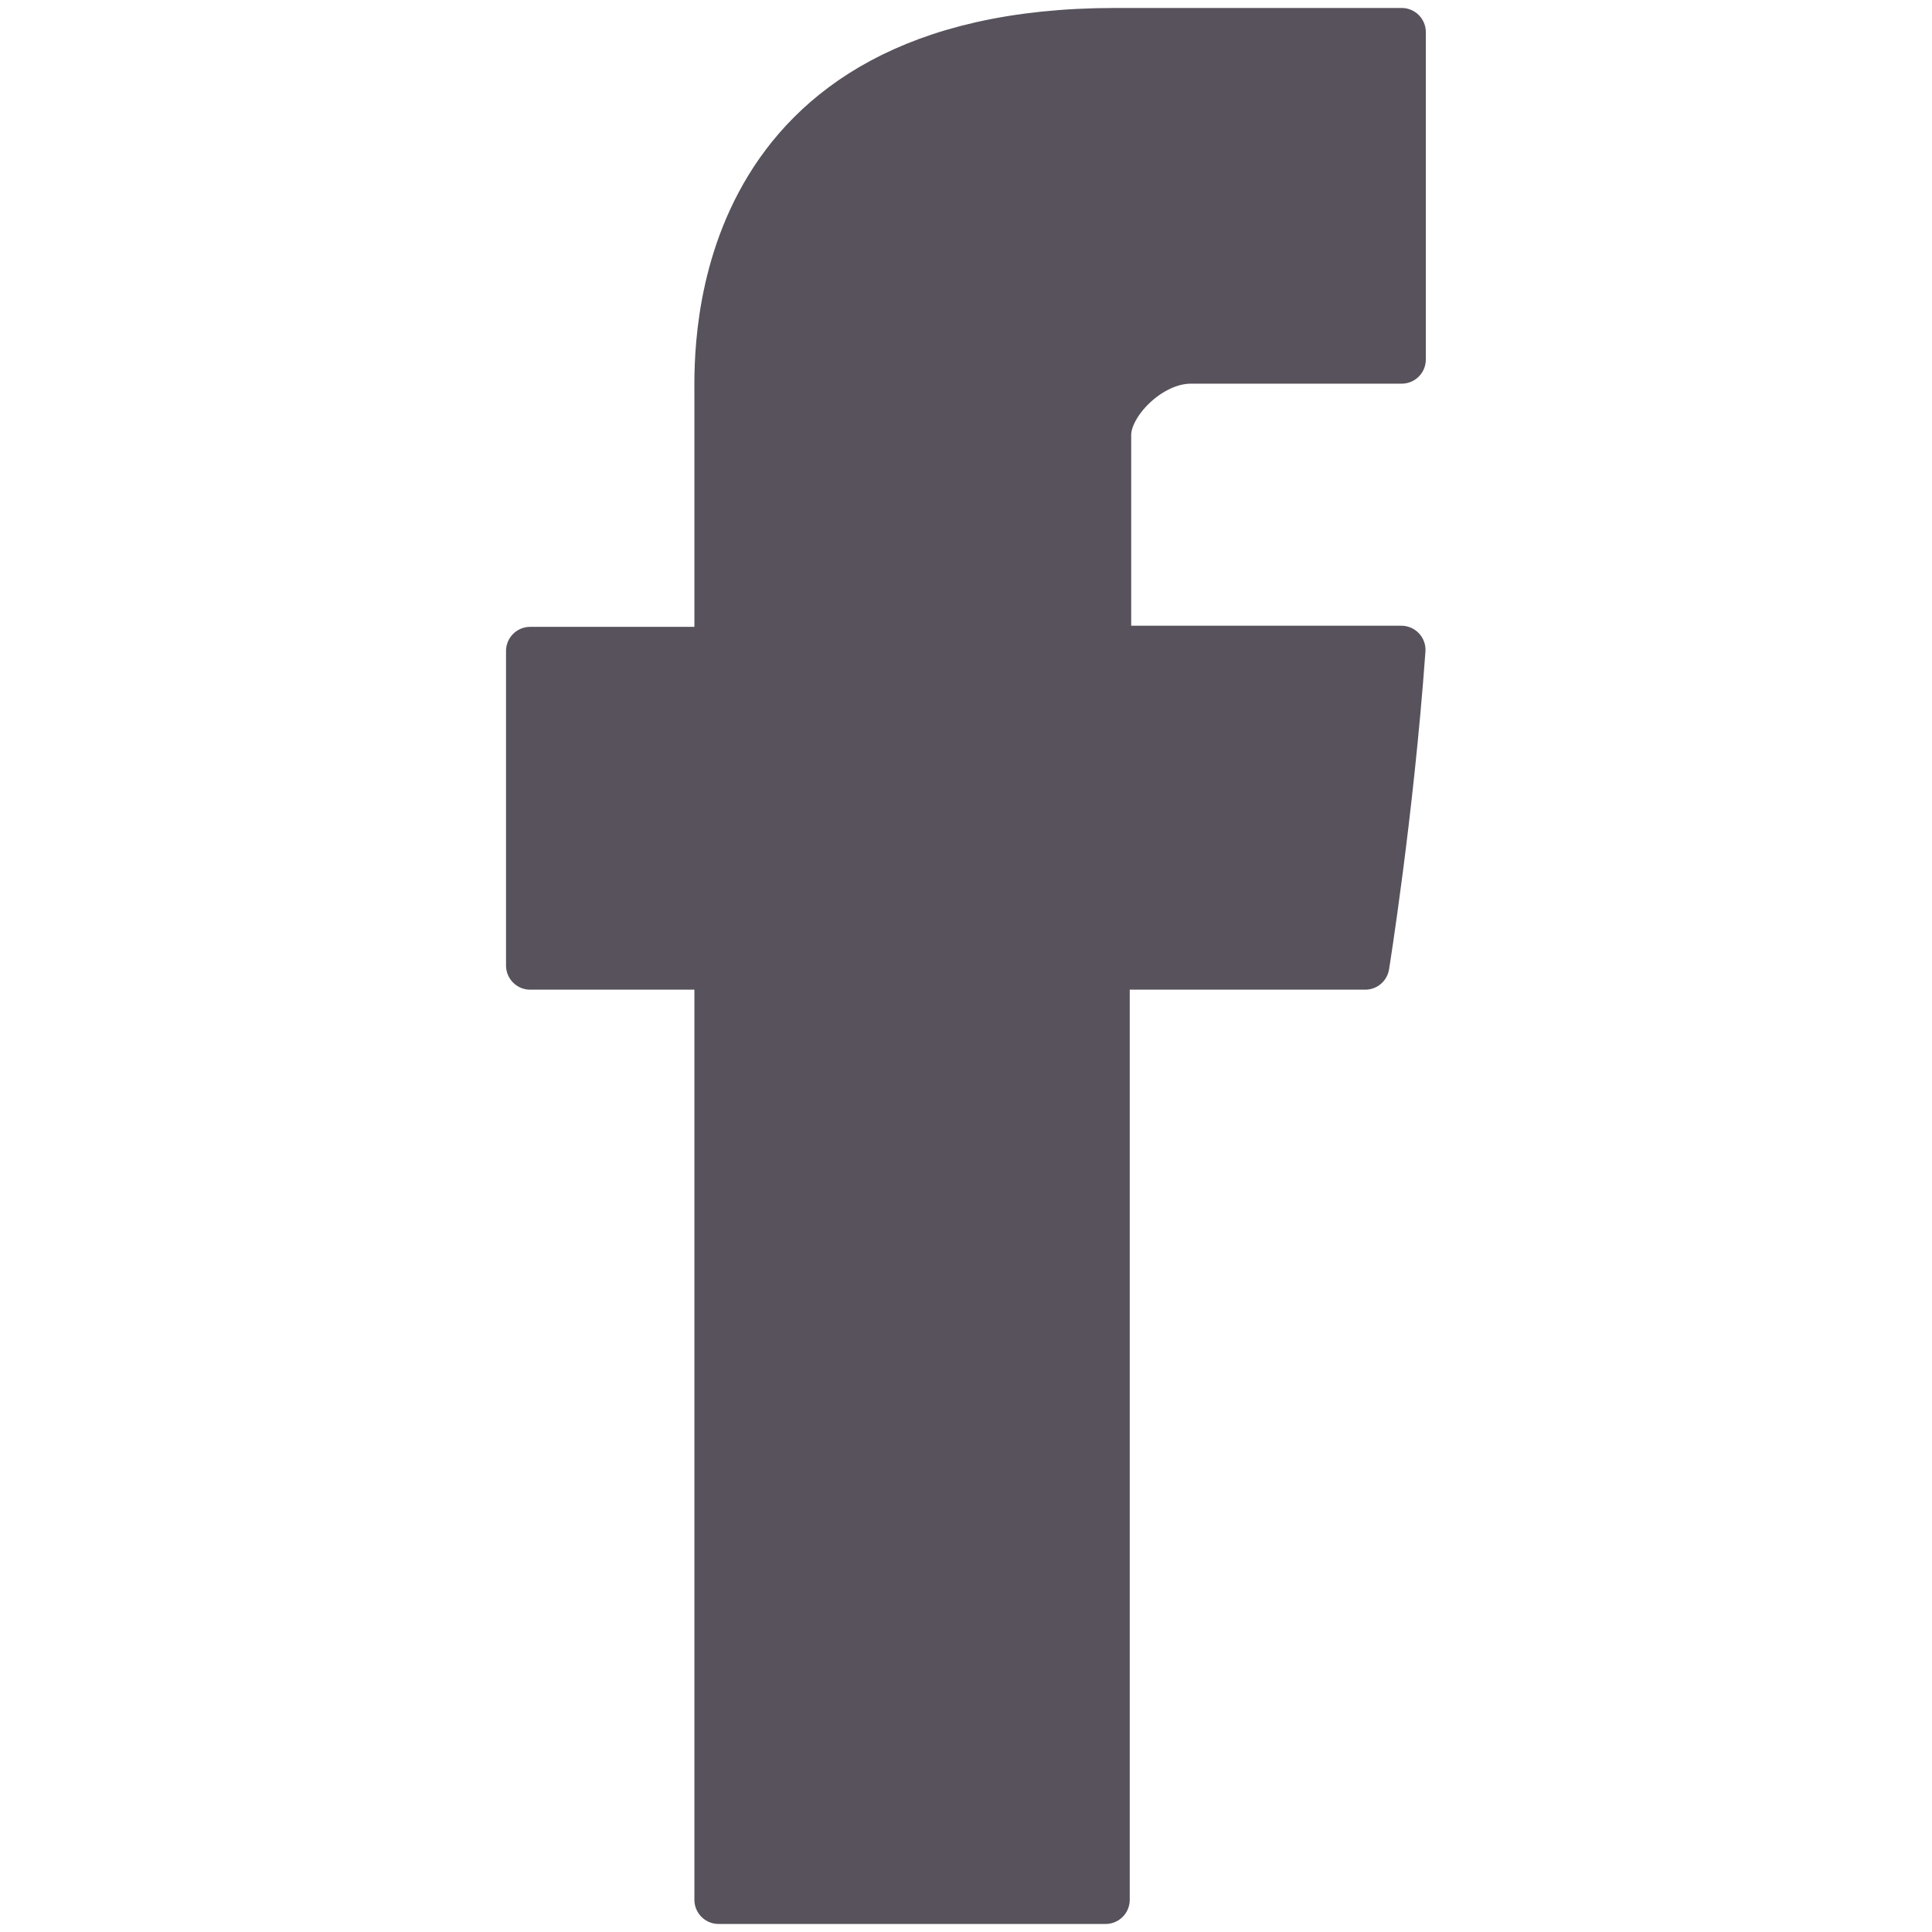 <svg width="24" height="24" viewBox="0 0 24 24" fill="none" xmlns="http://www.w3.org/2000/svg">
<path d="M8.926 4.893V8.087H6.586V11.994H8.926V23.6H13.734V11.994H16.959C16.959 11.994 17.261 10.12 17.408 8.073C16.988 8.073 13.752 8.073 13.752 8.073C13.752 8.073 13.752 5.8 13.752 5.402C13.752 5.003 14.275 4.466 14.793 4.466H17.412C17.412 3.934 17.412 2.096 17.412 0.399C16.064 0.399 14.528 0.399 13.852 0.399C8.808 0.4 8.926 4.309 8.926 4.893Z" fill="#57525B" stroke="#57525B" stroke-width="0.6" stroke-miterlimit="10" stroke-linecap="round" stroke-linejoin="round"/>
</svg>
